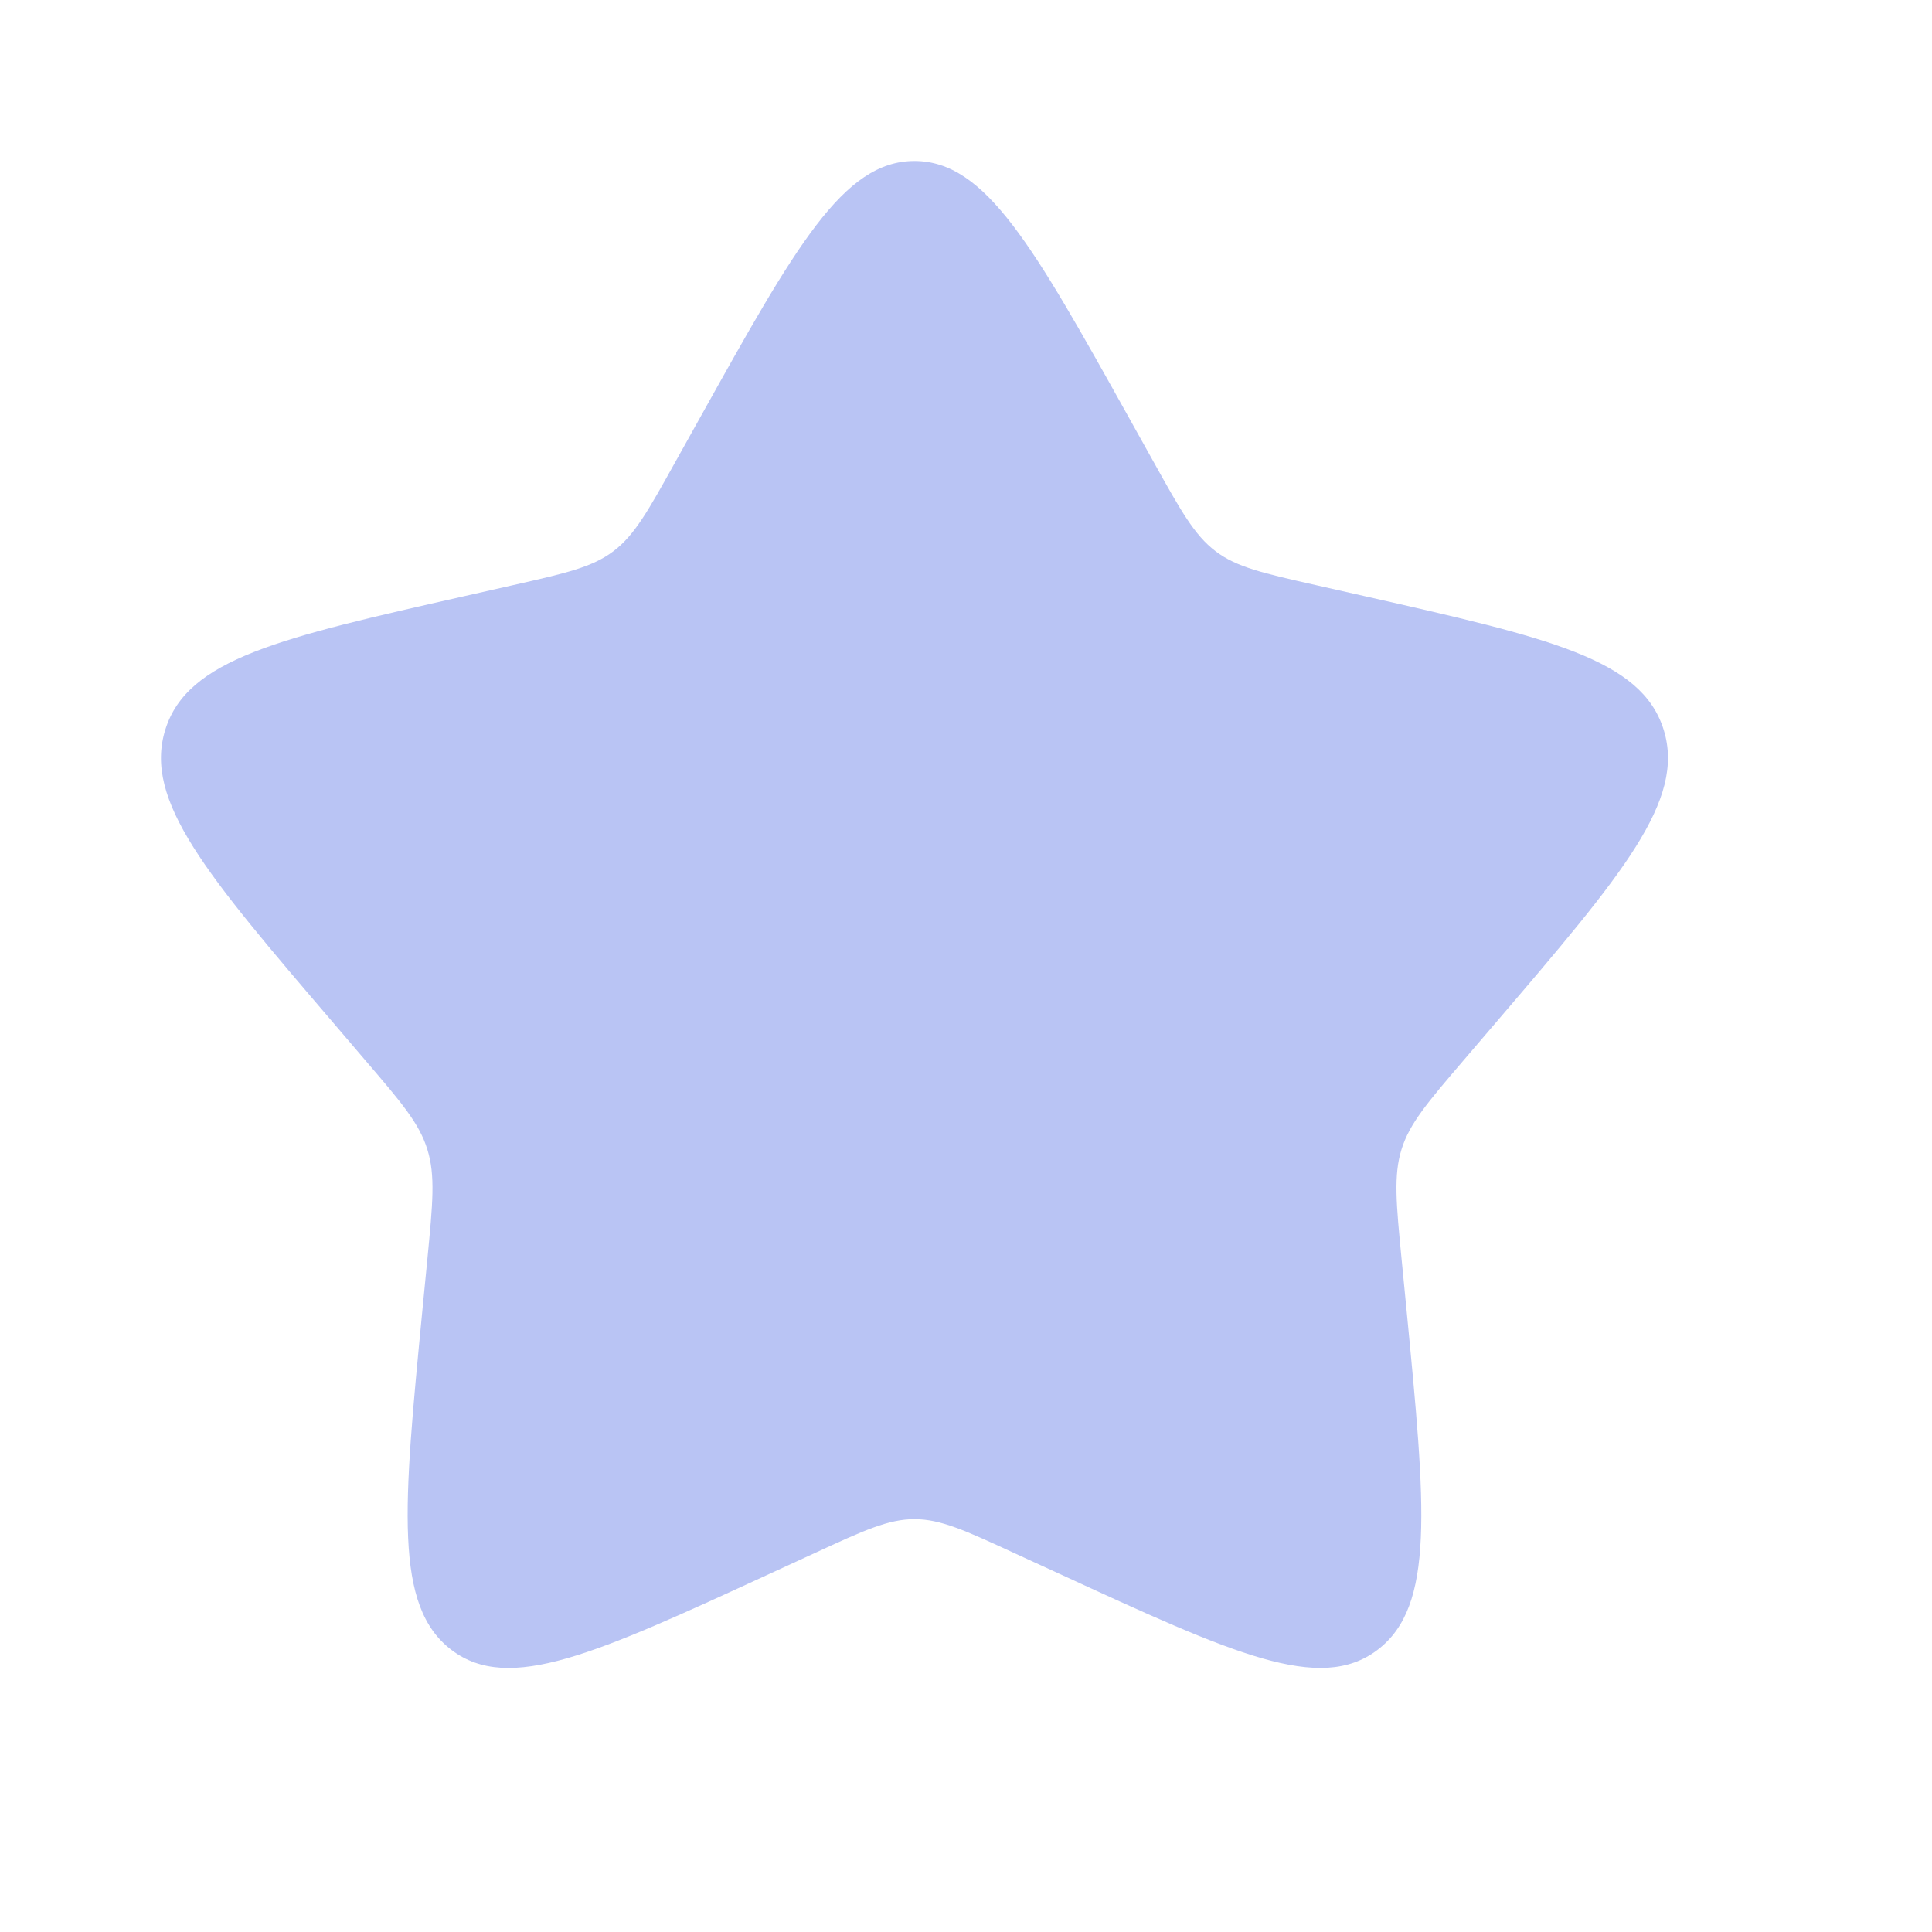 <?xml version="1.0" encoding="UTF-8"?> <svg xmlns="http://www.w3.org/2000/svg" width="100" height="100" viewBox="0 0 100 100" fill="none"><path d="M36.23 21.625C41.171 12.764 43.64 8.333 47.333 8.333C51.026 8.333 53.495 12.764 58.437 21.625L59.716 23.918C61.12 26.437 61.822 27.697 62.914 28.528C64.006 29.358 65.371 29.666 68.101 30.283L70.581 30.844C80.175 33.017 84.968 34.101 86.111 37.771C87.25 41.437 83.982 45.263 77.441 52.91L75.749 54.888C73.892 57.06 72.96 58.148 72.543 59.49C72.126 60.835 72.266 62.286 72.547 65.184L72.804 67.824C73.791 78.031 74.286 83.132 71.299 85.398C68.311 87.664 63.819 85.597 54.841 81.463L52.512 80.394C49.962 79.216 48.687 78.631 47.333 78.631C45.98 78.631 44.705 79.216 42.154 80.394L39.83 81.463C30.848 85.597 26.355 87.664 23.371 85.402C20.38 83.132 20.875 78.031 21.862 67.824L22.119 65.188C22.4 62.286 22.541 60.835 22.119 59.494C21.706 58.148 20.774 57.06 18.918 54.892L17.225 52.91C10.685 45.267 7.416 41.441 8.555 37.771C9.694 34.101 14.495 33.013 24.089 30.844L26.57 30.283C29.296 29.666 30.657 29.358 31.753 28.528C32.849 27.697 33.547 26.437 34.951 23.918L36.23 21.625Z" fill="#B9C4F4"></path></svg> 